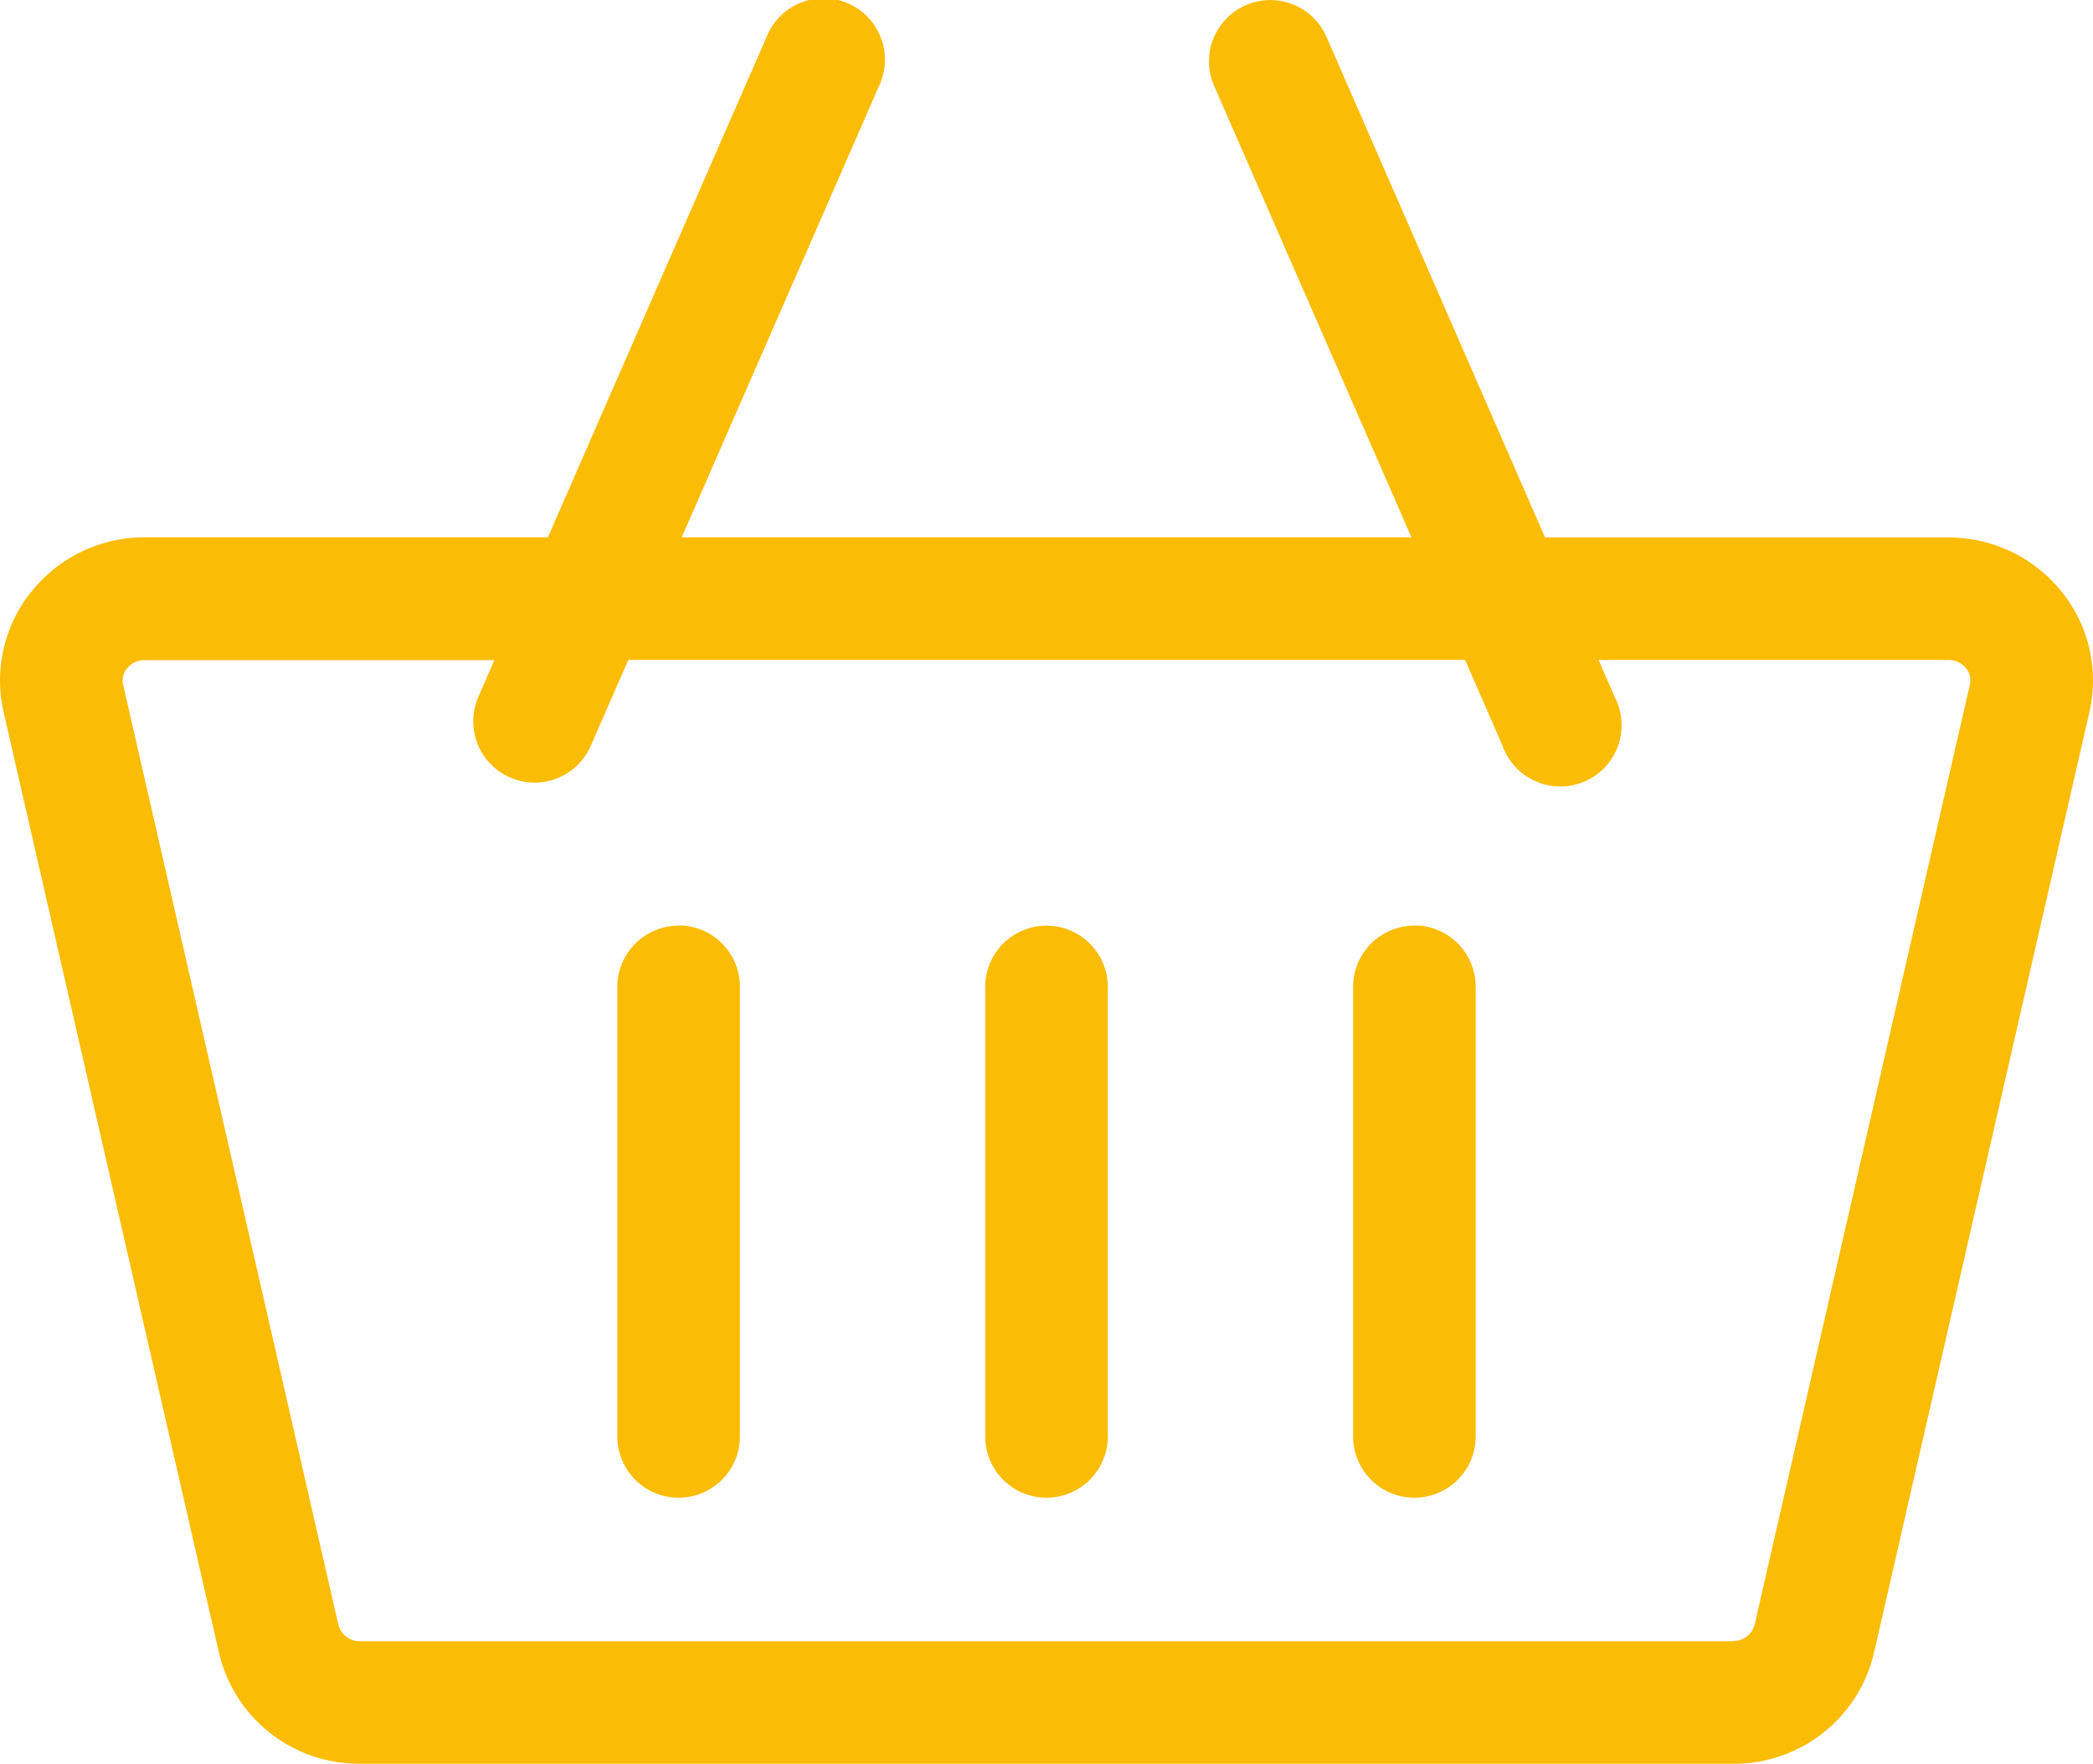 <svg xmlns="http://www.w3.org/2000/svg" xmlns:xlink="http://www.w3.org/1999/xlink" width="35" height="29.493" viewBox="0 0 35 29.493"><defs><clipPath id="clip-path"><rect id="Rectangle_117" data-name="Rectangle 117" width="35" height="29.493" transform="translate(0 0)" fill="#fbbc05"></rect></clipPath></defs><g id="icon-ecommerce" transform="translate(0 0)"><g id="Group_145" data-name="Group 145" clip-path="url(#clip-path)"><path id="Path_123" data-name="Path 123" d="M34.48,9.9a2.421,2.421,0,0,0-1.9-.912H25.837L22.182.616a1.025,1.025,0,1,0-1.879.82l3.3,7.549H11.4l3.3-7.549a1.026,1.026,0,1,0-1.88-.82L9.162,8.985H2.422a2.421,2.421,0,0,0-1.9.912A2.365,2.365,0,0,0,.06,11.906l3.6,15.722a2.4,2.4,0,0,0,2.361,1.865H28.978a2.4,2.4,0,0,0,2.362-1.865l3.6-15.722A2.362,2.362,0,0,0,34.48,9.9Zm-5.5,17.545H6.021a.366.366,0,0,1-.362-.272l-3.6-15.722a.313.313,0,0,1,.064-.272.372.372,0,0,1,.3-.14H8.267L8,11.651a1.025,1.025,0,1,0,1.879.821l.627-1.436H24.5l.627,1.436A1.025,1.025,0,1,0,27,11.651l-.268-.615h5.845a.368.368,0,0,1,.3.14.31.31,0,0,1,.064.272l-3.6,15.723A.367.367,0,0,1,28.978,27.442Z" fill="#fbbc05"></path><path id="Path_124" data-name="Path 124" d="M11.348,15.479A1.025,1.025,0,0,0,10.323,16.5v7.52a1.025,1.025,0,0,0,2.05,0V16.5a1.025,1.025,0,0,0-1.025-1.025" fill="#fbbc05"></path><path id="Path_125" data-name="Path 125" d="M17.5,15.479A1.025,1.025,0,0,0,16.475,16.5v7.52a1.025,1.025,0,0,0,2.05,0V16.5A1.025,1.025,0,0,0,17.5,15.479" fill="#fbbc05"></path><path id="Path_126" data-name="Path 126" d="M23.652,15.479A1.025,1.025,0,0,0,22.627,16.5v7.52a1.025,1.025,0,0,0,2.05,0V16.5a1.025,1.025,0,0,0-1.025-1.025" fill="#fbbc05"></path></g></g></svg>